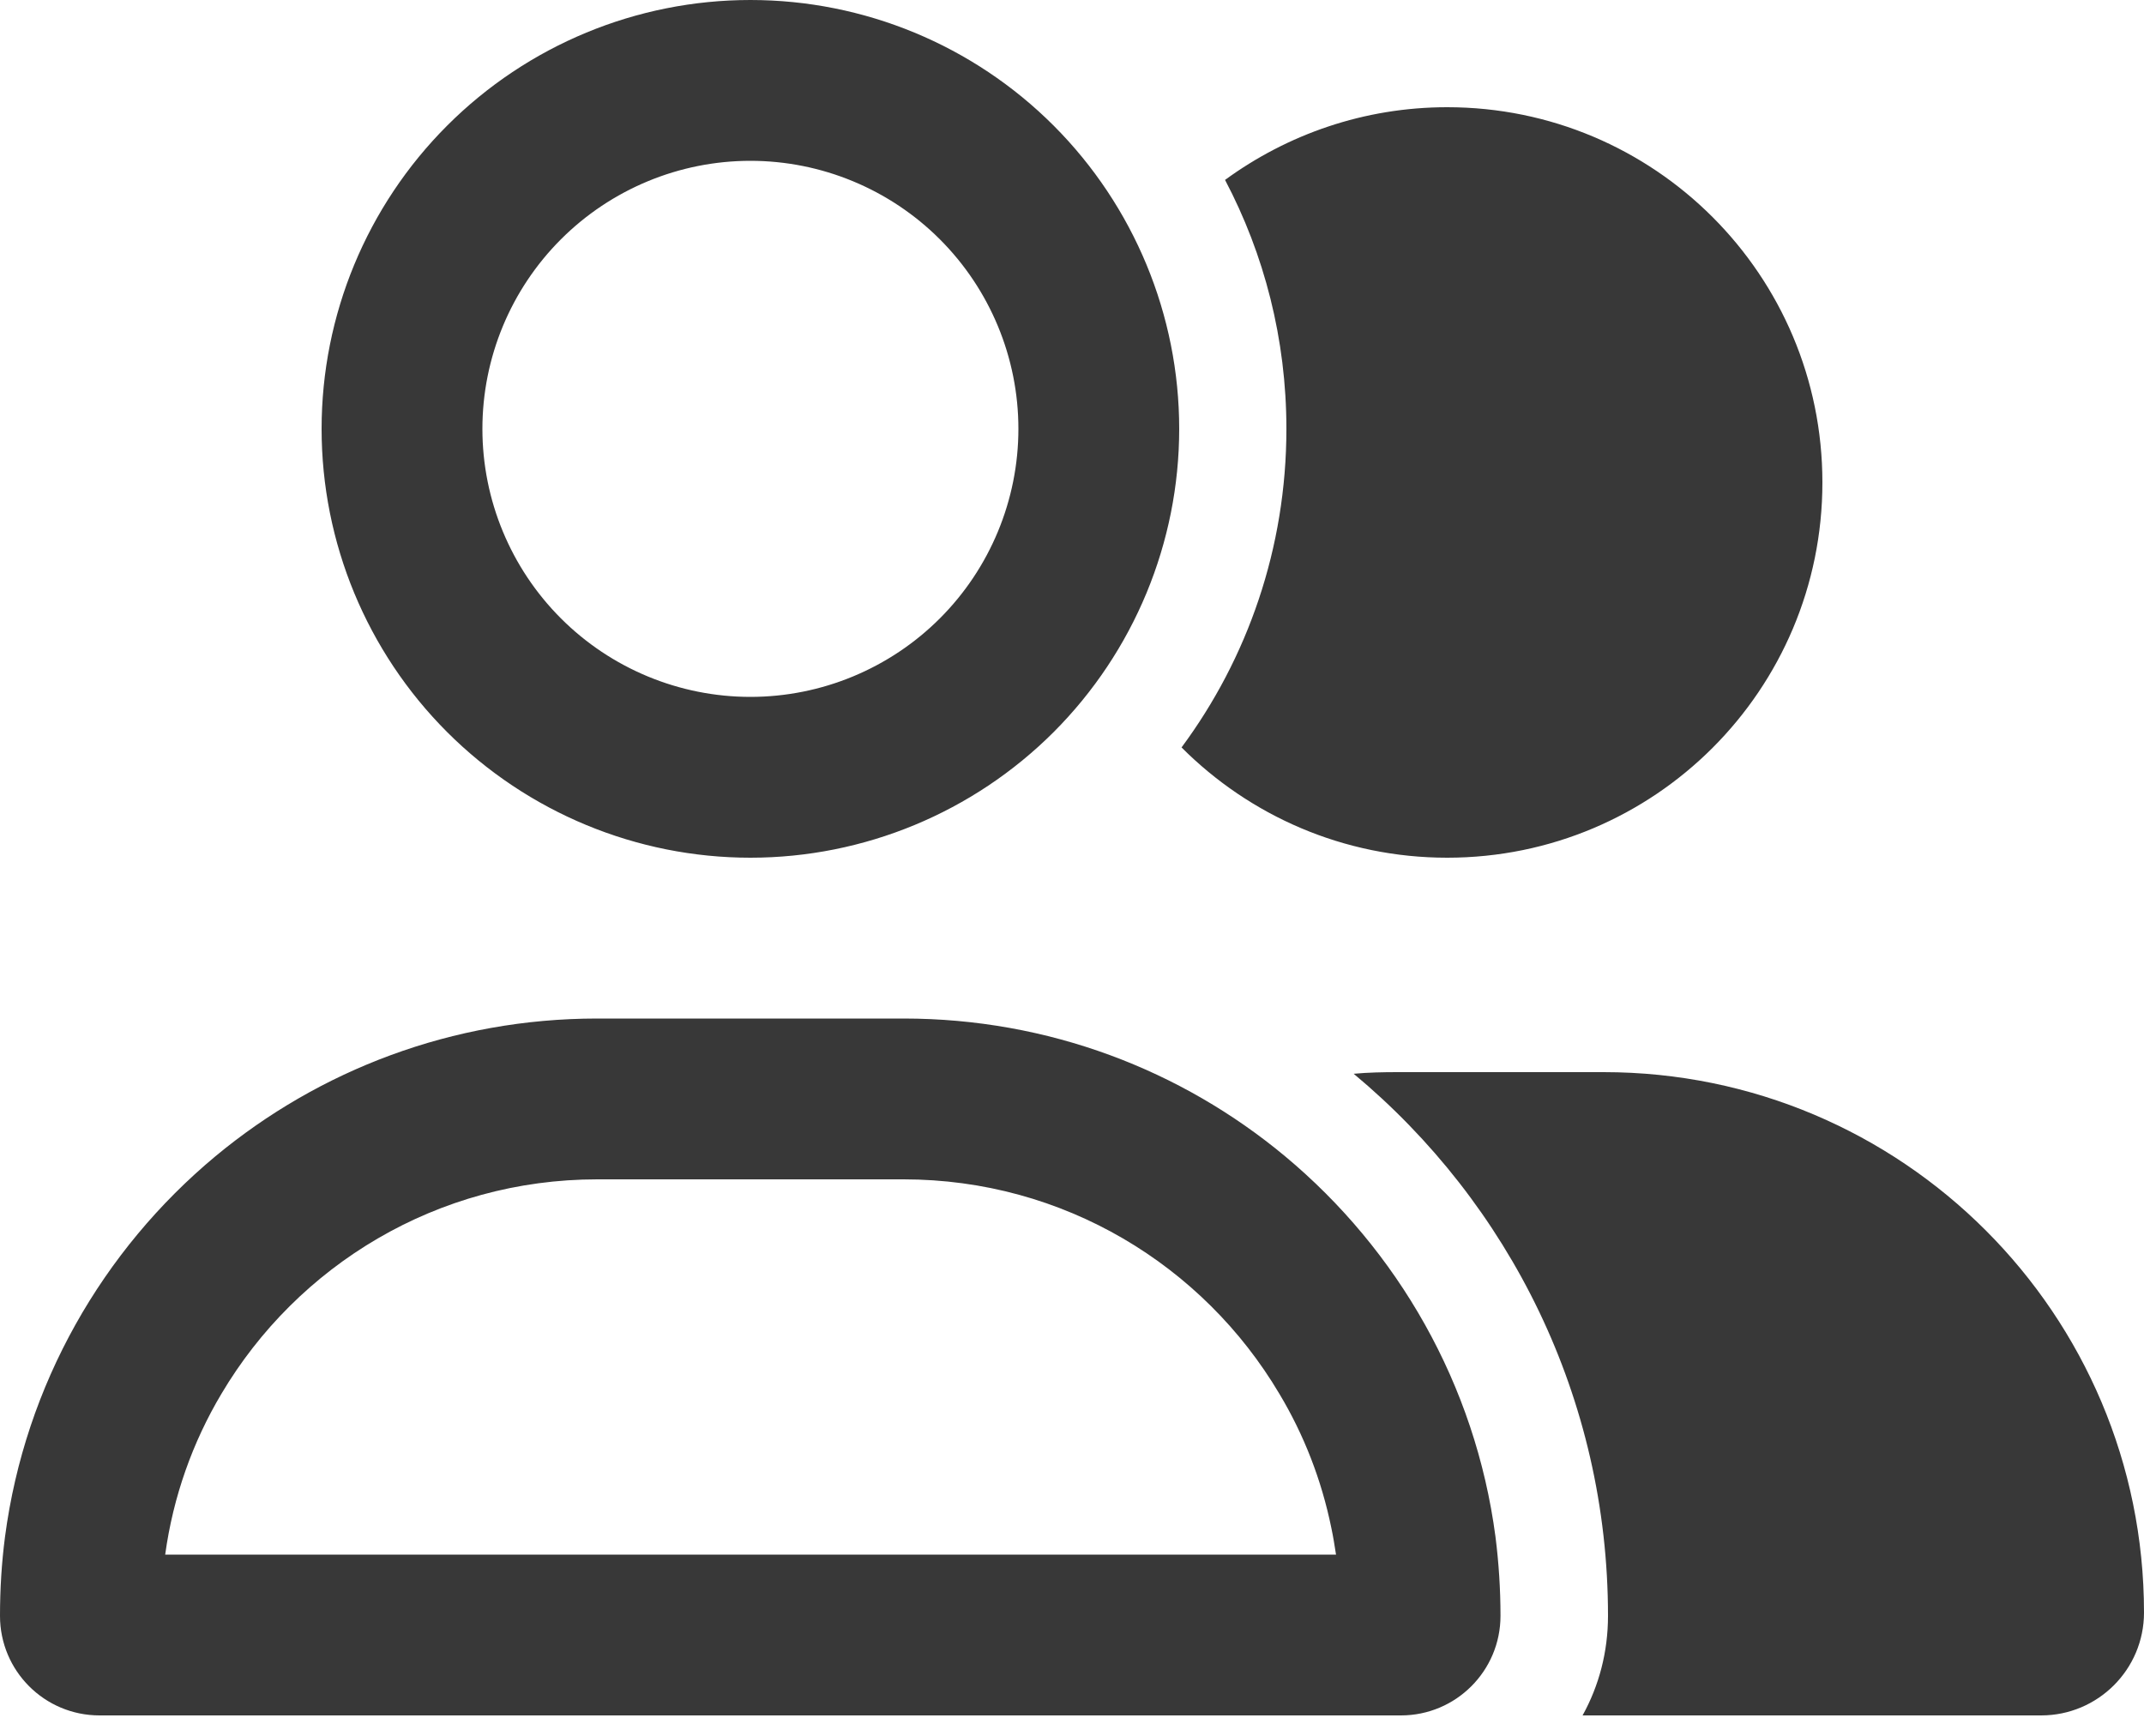 <svg width="21" height="17" viewBox="0 0 21 17" fill="none" xmlns="http://www.w3.org/2000/svg">
<g id="user-group-regular (2) 1" clip-path="url(#clip0_131_847)">
<path id="Vector" d="M0.049 15.051C0.246 13.558 1.007 12.242 2.11 11.324C3.127 10.48 4.43 9.975 5.85 9.975H7.35H8.85C10.27 9.975 11.573 10.48 12.587 11.324C13.689 12.242 14.451 13.558 14.648 15.051C14.68 15.304 14.697 15.563 14.697 15.825C14.697 16.364 14.26 16.8 13.722 16.8H13.079H1.618H0.975C0.436 16.8 0 16.364 0 15.825C0 15.563 0.016 15.304 0.049 15.051ZM3.15 4.2C3.15 3.086 3.592 2.018 4.38 1.23C5.168 0.442 6.236 0 7.35 0C8.464 0 9.532 0.442 10.32 1.23C11.107 2.018 11.55 3.086 11.55 4.2C11.55 5.314 11.107 6.382 10.32 7.17C9.532 7.957 8.464 8.4 7.35 8.4C6.236 8.4 5.168 7.957 4.38 7.17C3.592 6.382 3.15 5.314 3.15 4.2ZM9.975 4.2C9.975 3.504 9.698 2.836 9.206 2.344C8.714 1.852 8.046 1.575 7.35 1.575C6.654 1.575 5.986 1.852 5.494 2.344C5.002 2.836 4.725 3.504 4.725 4.2C4.725 4.896 5.002 5.564 5.494 6.056C5.986 6.548 6.654 6.825 7.35 6.825C8.046 6.825 8.714 6.548 9.206 6.056C9.698 5.564 9.975 4.896 9.975 4.2ZM5.85 11.55C4.282 11.55 2.914 12.393 2.169 13.65C1.887 14.123 1.696 14.657 1.618 15.225H3.216H11.484H13.086C13.072 15.136 13.059 15.051 13.04 14.963C12.944 14.493 12.771 14.05 12.531 13.65C11.786 12.393 10.418 11.55 8.85 11.55H5.85ZM19.993 16.8H15.501C15.661 16.511 15.75 16.18 15.75 15.825C15.75 13.693 14.782 11.783 13.259 10.516C13.401 10.503 13.545 10.5 13.693 10.5H15.707C18.631 10.5 21 12.869 21 15.793C21 16.351 20.547 16.8 19.993 16.8ZM14.175 8.4C13.158 8.4 12.239 7.987 11.573 7.32C12.219 6.448 12.6 5.368 12.6 4.2C12.6 3.321 12.383 2.49 11.999 1.762C12.61 1.316 13.361 1.05 14.175 1.05C16.206 1.05 17.85 2.694 17.85 4.725C17.85 6.756 16.206 8.4 14.175 8.4Z" fill="#383838"/>
</g>
<defs>
<clipPath id="clip0_131_847">
<rect width="21" height="16.8" fill="white"/>
</clipPath>
</defs>
</svg>
